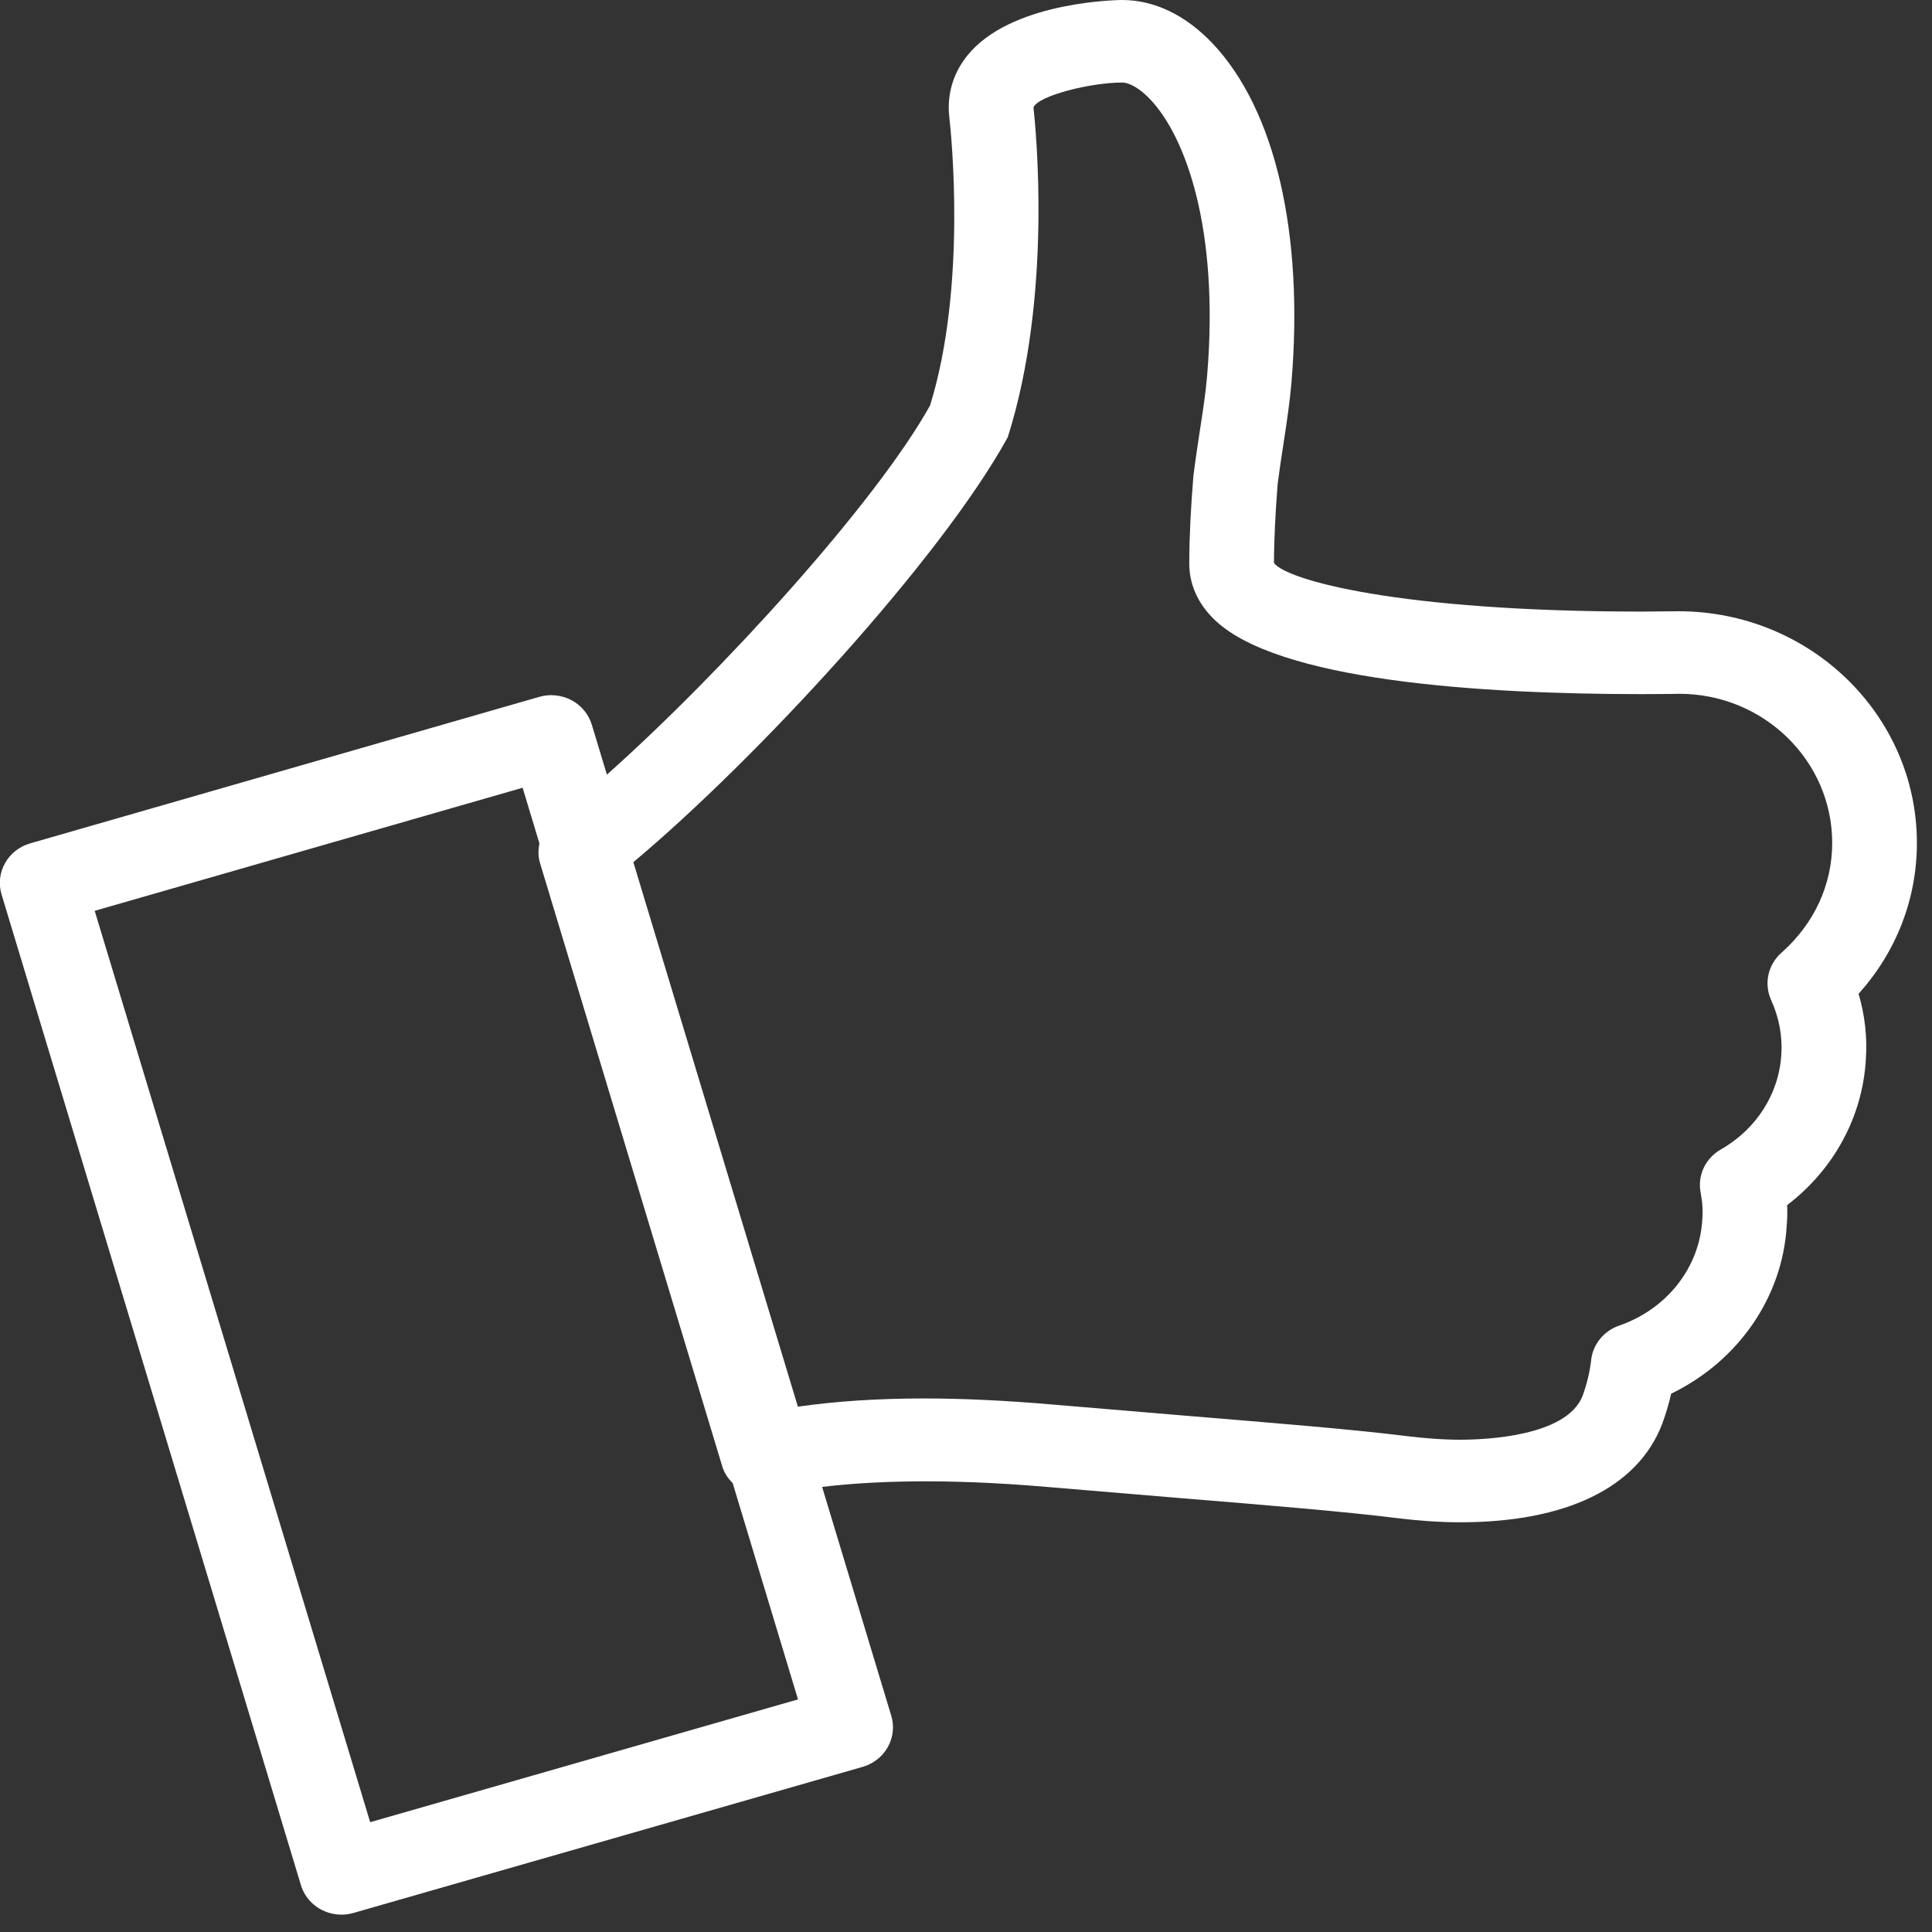 <svg xmlns="http://www.w3.org/2000/svg" xmlns:xlink="http://www.w3.org/1999/xlink" preserveAspectRatio="xMidYMid" width="61" height="61" viewBox="0 0 61 61" id="svg-1">
  <rect x="0" y="0" width="61" height="61" fill="#333333" stroke="none"/>
  <defs id="defs-2">
    
  </defs>
  <path d="M58.682,31.378 C58.881,32.057 58.959,32.750 58.912,33.442 C58.810,35.257 57.899,36.927 56.426,38.050 C56.437,38.269 56.431,38.480 56.413,38.691 C56.285,40.959 54.878,42.980 52.765,44.003 C52.692,44.321 52.596,44.645 52.478,44.965 C51.705,46.971 49.444,48.064 46.104,48.064 C45.404,48.064 44.728,48.007 44.122,47.934 C42.506,47.730 40.031,47.526 37.202,47.295 C37.202,47.295 33.038,46.946 33.038,46.946 C29.805,46.667 27.497,46.763 25.957,46.947 C25.957,46.947 28.139,54.168 28.139,54.168 C28.241,54.498 28.202,54.857 28.032,55.160 C27.862,55.463 27.575,55.690 27.235,55.787 C27.235,55.787 11.158,60.399 11.158,60.399 C11.033,60.435 10.905,60.452 10.782,60.452 C10.202,60.452 9.670,60.086 9.500,59.516 C9.500,59.516 0.050,28.244 0.050,28.244 C-0.159,27.554 0.246,26.832 0.953,26.628 C0.953,26.628 17.025,22.003 17.025,22.003 C17.360,21.903 17.731,21.944 18.044,22.107 C18.355,22.272 18.587,22.553 18.686,22.883 C18.686,22.883 19.162,24.458 19.162,24.458 C22.770,21.246 27.654,15.877 29.366,12.801 C30.528,9.046 30.035,4.251 29.975,3.716 C29.883,2.937 30.121,2.209 30.661,1.616 C32.121,0.017 35.393,-0.000 35.427,-0.000 C36.448,-0.000 37.435,0.476 38.286,1.372 C40.260,3.459 41.169,7.356 40.777,12.065 C40.725,12.684 40.626,13.348 40.519,14.043 C40.456,14.450 40.393,14.868 40.339,15.290 C40.271,16.171 40.226,17.008 40.224,17.775 C40.610,18.309 44.143,19.310 51.849,19.310 C51.849,19.310 52.990,19.299 52.990,19.299 C57.157,19.299 60.523,22.581 60.523,26.615 C60.523,28.384 59.876,30.047 58.682,31.378 ZM16.501,24.872 C16.501,24.872 2.990,28.758 2.990,28.758 C2.990,28.758 11.688,57.533 11.688,57.533 C11.688,57.533 25.196,53.656 25.196,53.656 C25.196,53.656 23.134,46.829 23.134,46.829 C22.990,46.682 22.869,46.514 22.807,46.307 C22.807,46.307 17.049,27.246 17.049,27.246 C16.987,27.041 16.992,26.832 17.032,26.631 C17.032,26.631 16.501,24.872 16.501,24.872 ZM53.024,21.906 C53.024,21.906 52.570,21.916 51.849,21.916 C46.760,21.916 40.278,21.504 38.310,19.531 C37.659,18.885 37.539,18.197 37.550,17.737 C37.552,16.942 37.597,16.039 37.680,15.026 C37.743,14.522 37.811,14.084 37.874,13.659 C37.973,13.025 38.067,12.416 38.114,11.854 C38.498,7.231 37.437,4.322 36.320,3.141 C36.004,2.805 35.670,2.606 35.427,2.606 C34.435,2.606 32.792,3.018 32.630,3.388 C32.698,4.019 33.244,9.314 31.818,13.806 C29.701,17.658 23.884,23.966 19.997,27.222 C19.997,27.222 25.192,44.414 25.192,44.414 C26.364,44.245 27.692,44.154 29.176,44.154 C30.408,44.154 31.789,44.220 33.278,44.350 C33.278,44.350 37.427,44.698 37.427,44.698 C40.305,44.935 42.822,45.141 44.456,45.348 C44.953,45.406 45.519,45.457 46.104,45.457 C46.885,45.457 49.470,45.358 49.969,44.069 C50.104,43.693 50.196,43.319 50.238,42.944 C50.292,42.448 50.635,42.023 51.120,41.855 C52.630,41.333 53.661,40.022 53.747,38.510 C53.771,38.225 53.753,37.963 53.695,37.652 C53.590,37.113 53.846,36.568 54.335,36.291 C55.460,35.649 56.173,34.526 56.243,33.287 C56.280,32.709 56.173,32.134 55.917,31.566 C55.690,31.055 55.821,30.456 56.246,30.082 C57.280,29.166 57.849,27.936 57.849,26.615 C57.849,24.019 55.685,21.906 53.024,21.906 Z" id="path-1" class="cls-2" fill-rule="evenodd" fill="#ffffff" fill-opacity="1" type="solidColor"></path>
</svg>